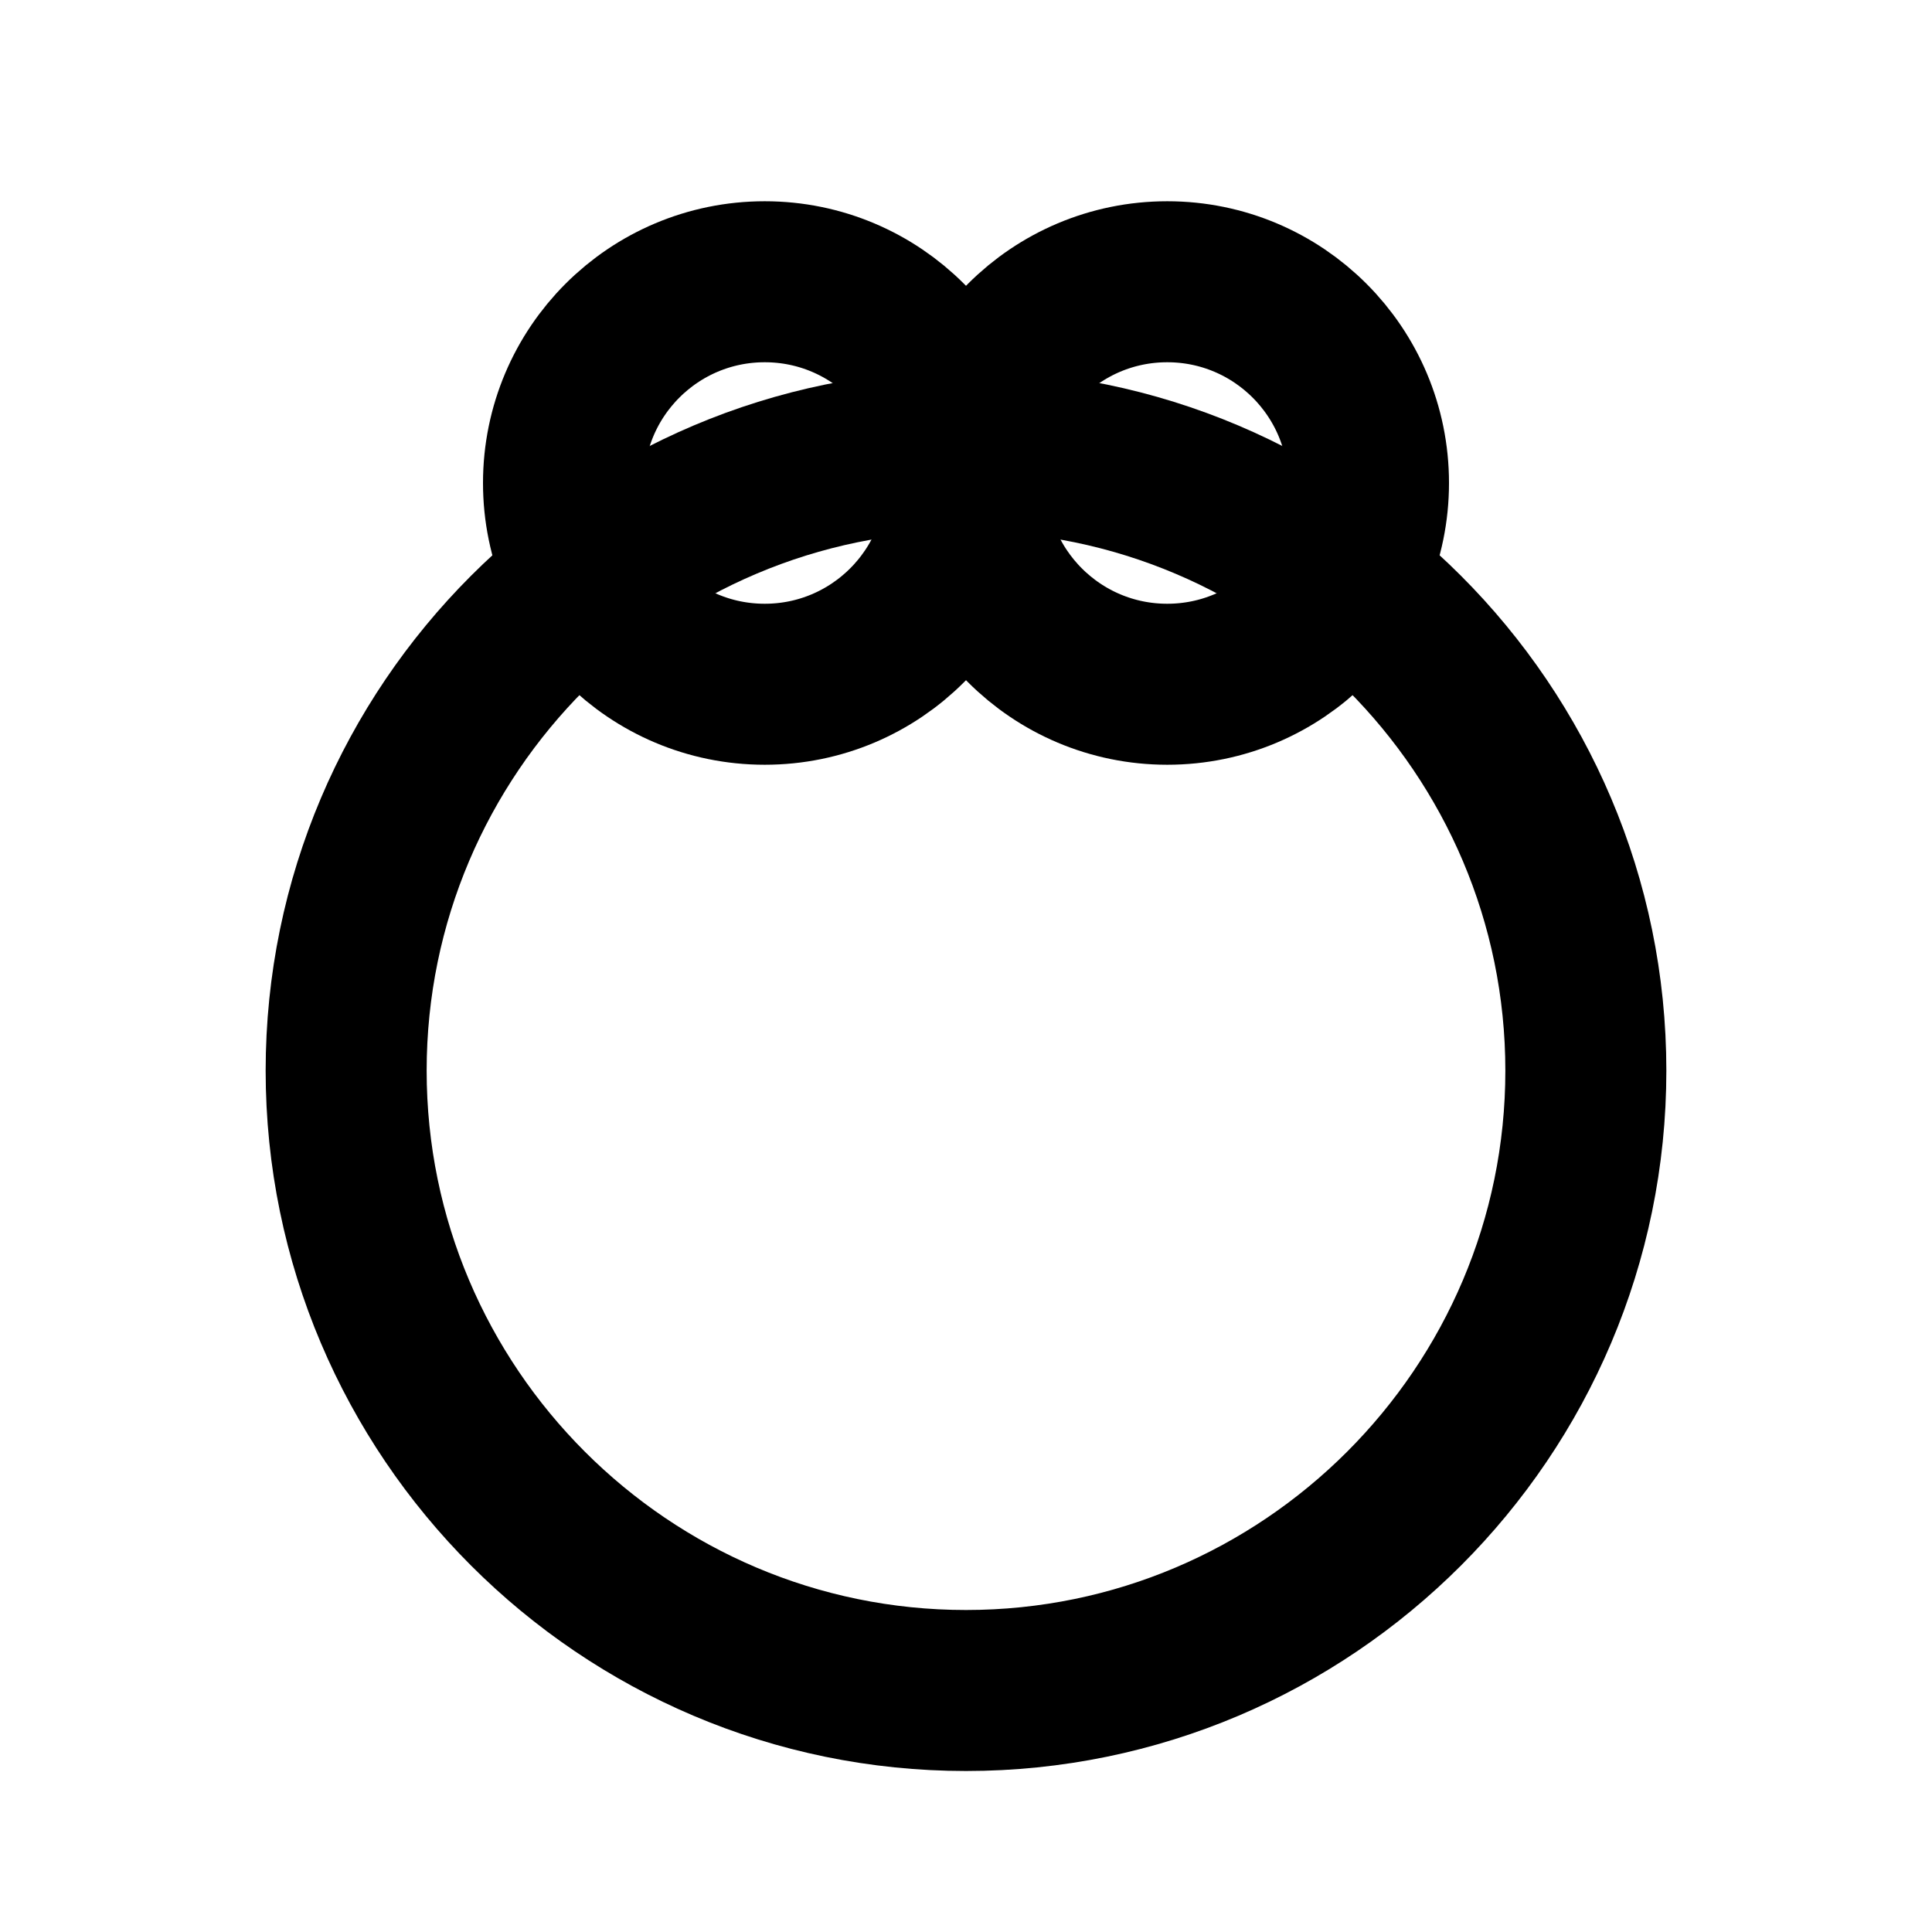 <svg width="24" height="24" viewBox="0 0 24 24" fill="none" xmlns="http://www.w3.org/2000/svg">
<path d="M12 21C16.243 21 19.7 17.543 19.7 13.3C19.7 9.057 16.243 5.6 12 5.6C7.757 5.6 4.3 9.057 4.3 13.3C4.3 17.543 7.757 21 12 21Z" stroke="currentColor" stroke-width="2"/>
<path d="M9.5 8.5C10.881 8.5 12 7.381 12 6C12 4.619 10.881 3.5 9.5 3.5C8.119 3.5 7 4.619 7 6C7 7.381 8.119 8.5 9.5 8.5Z" stroke="currentColor" stroke-width="2"/>
<path d="M14.5 8.5C15.881 8.5 17 7.381 17 6C17 4.619 15.881 3.5 14.5 3.5C13.119 3.5 12 4.619 12 6C12 7.381 13.119 8.5 14.5 8.5Z" stroke="currentColor" stroke-width="2"/>
</svg>